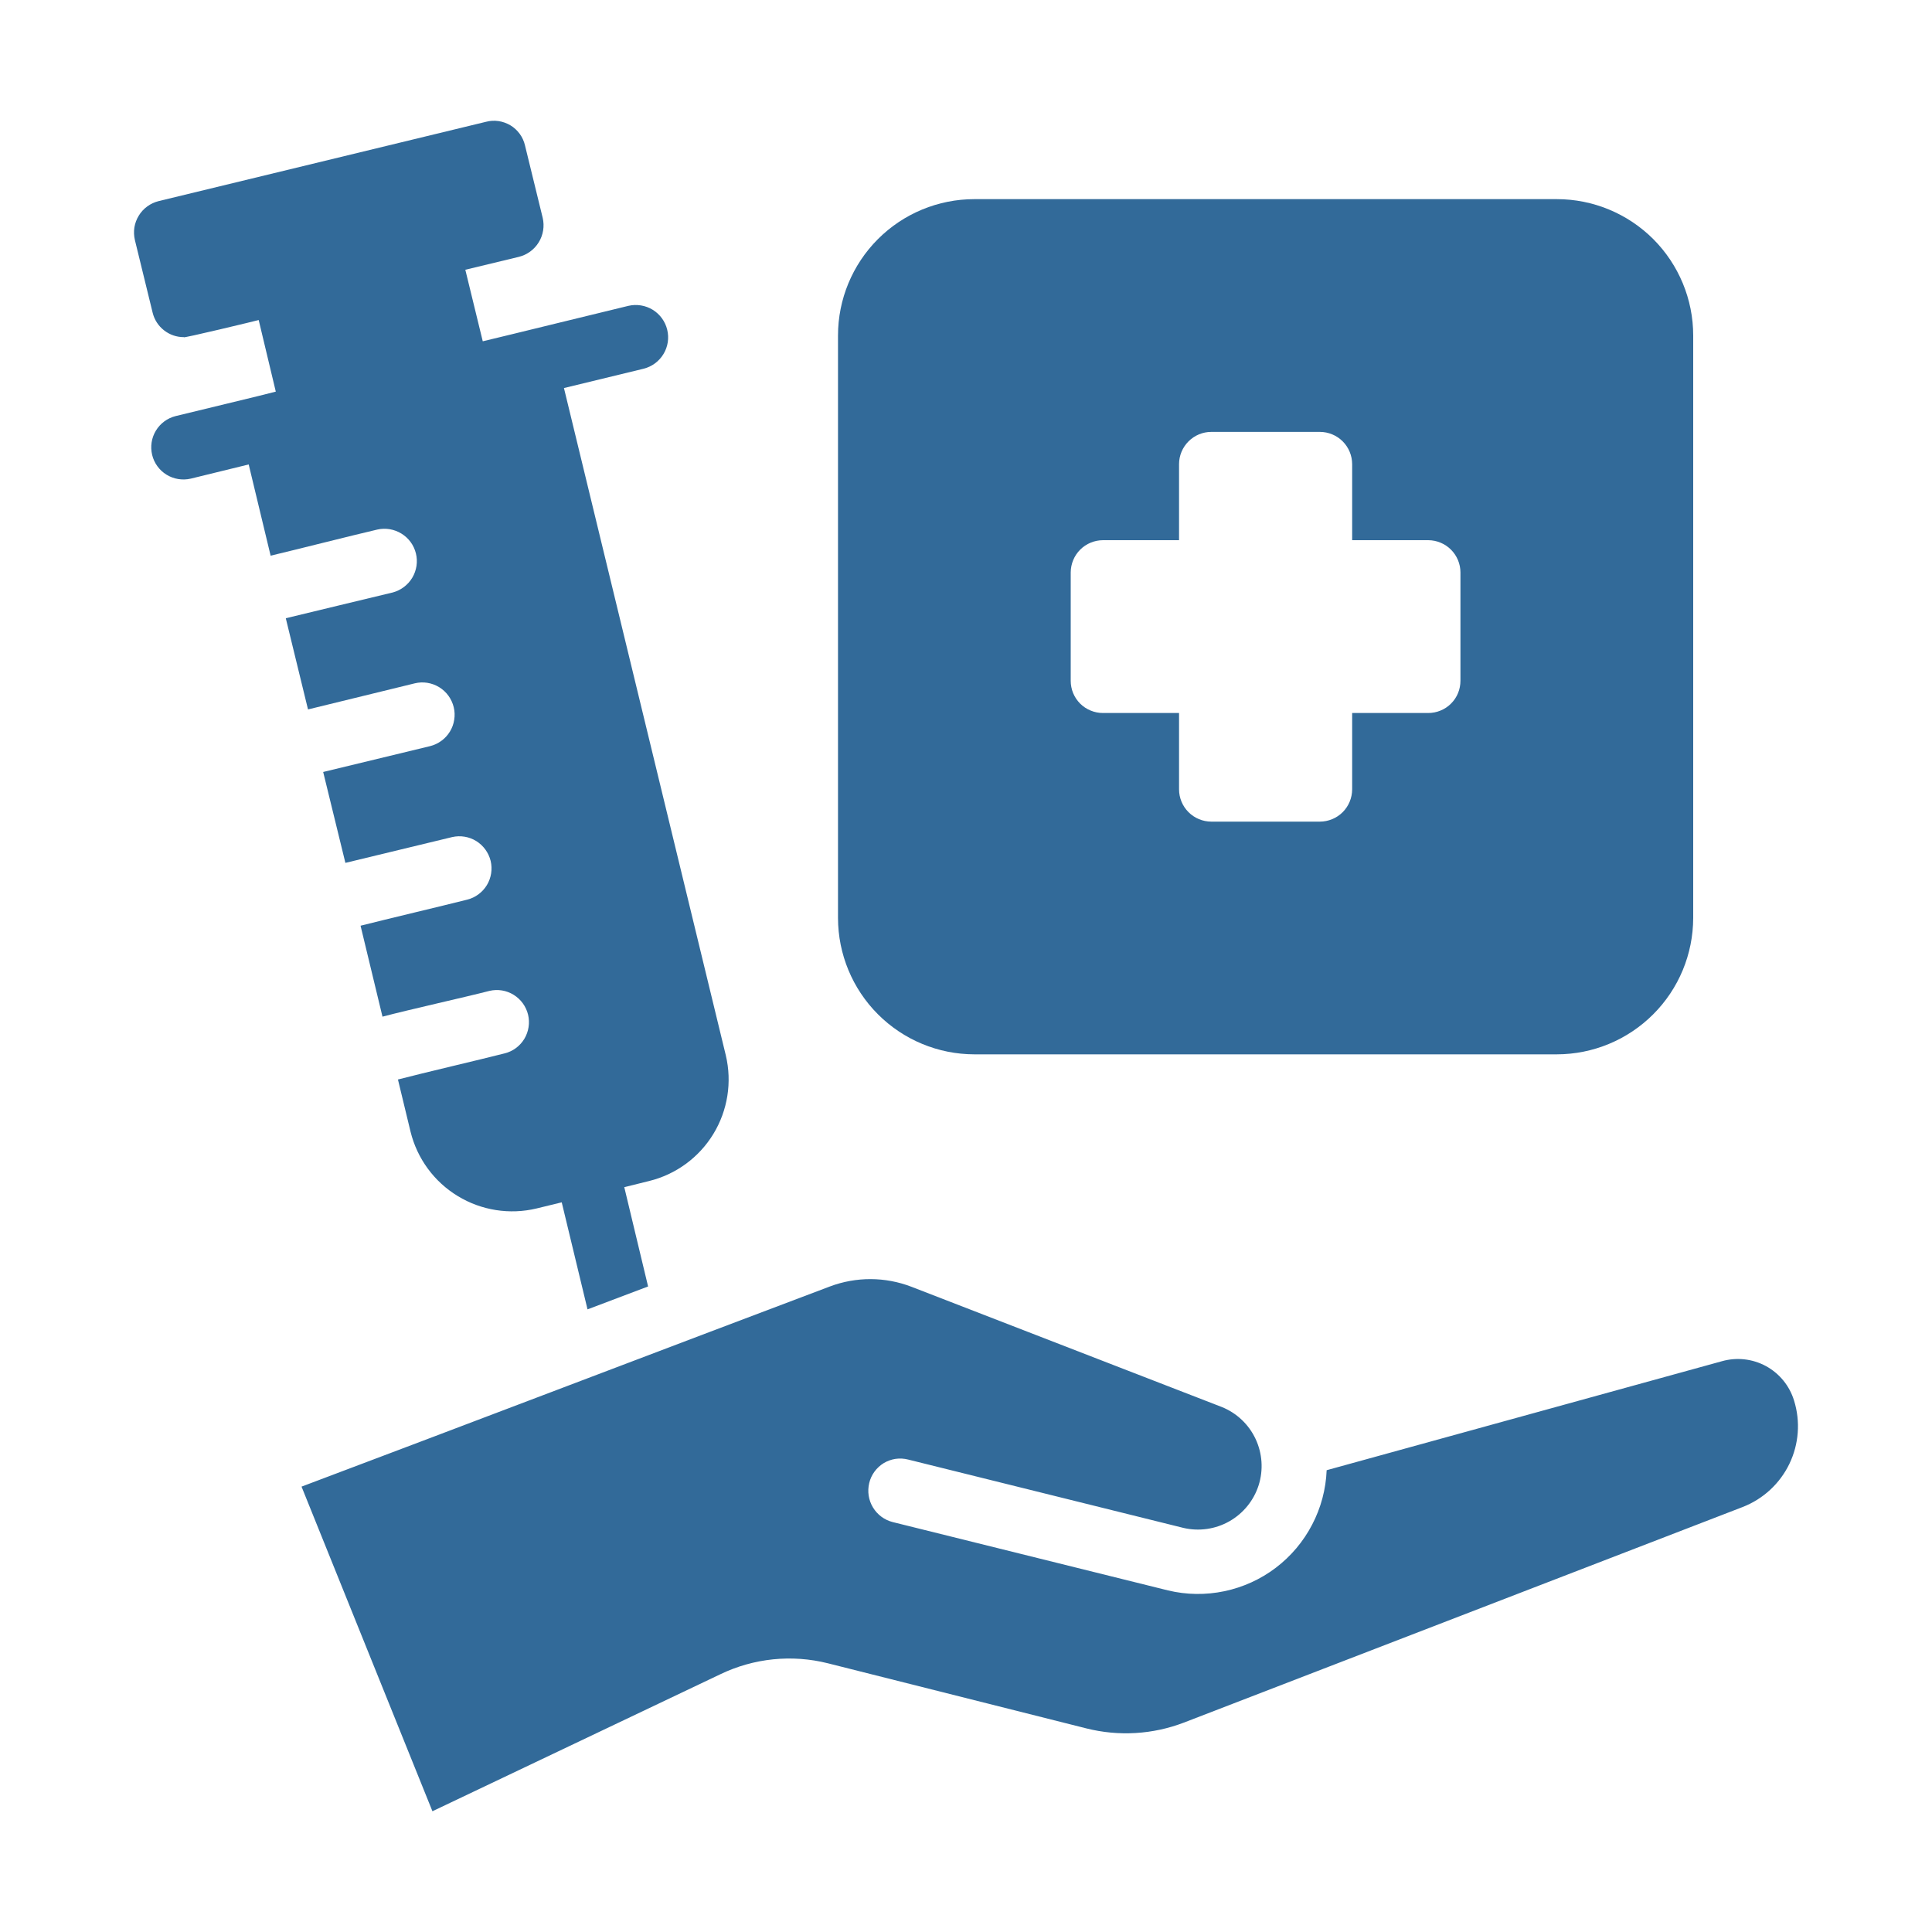 <svg width="40" height="40" viewBox="0 0 40 40" fill="none" xmlns="http://www.w3.org/2000/svg">
<path d="M37.144 28.997C37.051 28.693 36.843 28.437 36.563 28.284C36.283 28.132 35.955 28.096 35.649 28.183L27.467 30.439C27.451 30.833 27.349 31.218 27.166 31.567C26.984 31.917 26.727 32.221 26.413 32.46C26.099 32.698 25.736 32.863 25.351 32.944C24.965 33.025 24.566 33.02 24.183 32.928L18.483 31.513C18.312 31.47 18.165 31.361 18.074 31.21C17.982 31.059 17.955 30.878 17.996 30.706C18.016 30.62 18.053 30.54 18.105 30.469C18.157 30.398 18.222 30.338 18.297 30.292C18.372 30.247 18.456 30.217 18.543 30.204C18.63 30.192 18.719 30.197 18.804 30.219L24.503 31.634C24.826 31.709 25.166 31.66 25.454 31.496C25.742 31.332 25.958 31.066 26.059 30.75C26.159 30.434 26.136 30.091 25.995 29.791C25.854 29.491 25.605 29.255 25.297 29.131L18.87 26.641C18.327 26.432 17.727 26.43 17.182 26.635C14.367 27.696 9.103 29.703 6.243 30.779L8.953 37.5L14.913 34.664C15.606 34.33 16.395 34.249 17.142 34.437L22.494 35.785C23.163 35.953 23.866 35.911 24.51 35.665L36.083 31.2C36.505 31.035 36.85 30.716 37.047 30.308C37.244 29.899 37.279 29.431 37.144 28.997Z" fill="#326A99"/>
<path d="M8.133 12.266C7.604 12.391 6.453 12.672 5.917 12.8L6.377 14.688L8.586 14.148C8.672 14.127 8.761 14.123 8.847 14.137C8.934 14.151 9.017 14.181 9.092 14.227C9.167 14.273 9.233 14.333 9.284 14.404C9.336 14.476 9.373 14.556 9.394 14.642C9.415 14.727 9.418 14.816 9.404 14.902C9.391 14.989 9.36 15.073 9.314 15.148C9.268 15.223 9.208 15.288 9.137 15.339C9.066 15.391 8.986 15.428 8.9 15.449L6.691 15.983L7.151 17.865L9.361 17.331C9.531 17.292 9.711 17.321 9.86 17.413C10.009 17.506 10.116 17.653 10.158 17.823C10.199 17.994 10.171 18.174 10.081 18.324C9.99 18.474 9.844 18.583 9.674 18.626C9.15 18.758 7.997 19.031 7.465 19.166L7.919 21.049C8.456 20.906 9.606 20.651 10.135 20.515C10.306 20.475 10.486 20.504 10.635 20.597C10.784 20.689 10.891 20.836 10.933 21.007C10.974 21.177 10.946 21.357 10.856 21.508C10.765 21.658 10.619 21.767 10.448 21.809C9.923 21.943 8.772 22.211 8.239 22.35L8.5 23.431C8.637 23.987 8.988 24.466 9.477 24.763C9.966 25.061 10.553 25.153 11.109 25.02L11.63 24.893L12.164 27.109L13.418 26.635L12.925 24.579L13.438 24.452C13.993 24.316 14.471 23.966 14.769 23.478C15.066 22.991 15.159 22.405 15.027 21.849L11.676 8.034L13.325 7.634C13.496 7.591 13.644 7.483 13.736 7.331C13.828 7.18 13.856 6.999 13.814 6.827C13.773 6.656 13.665 6.507 13.515 6.414C13.364 6.322 13.183 6.292 13.011 6.332C12.471 6.461 10.49 6.949 9.995 7.066L9.634 5.585L10.742 5.318C10.914 5.275 11.062 5.167 11.155 5.015C11.247 4.864 11.276 4.683 11.236 4.51L10.869 3.009C10.849 2.923 10.812 2.842 10.76 2.771C10.708 2.7 10.643 2.64 10.568 2.595C10.492 2.55 10.409 2.52 10.322 2.507C10.235 2.494 10.146 2.499 10.061 2.522L3.287 4.163C3.202 4.184 3.121 4.221 3.05 4.273C2.979 4.324 2.918 4.39 2.873 4.465C2.827 4.54 2.796 4.623 2.782 4.71C2.769 4.797 2.773 4.885 2.793 4.971L3.16 6.473C3.195 6.618 3.278 6.747 3.396 6.839C3.513 6.931 3.658 6.981 3.808 6.98C3.726 7.023 5.357 6.628 5.356 6.626L5.71 8.108C5.609 8.14 3.797 8.573 3.634 8.615C3.464 8.658 3.318 8.766 3.227 8.917C3.136 9.067 3.109 9.247 3.15 9.418C3.191 9.588 3.298 9.736 3.448 9.828C3.597 9.92 3.777 9.949 3.948 9.91L5.149 9.616L5.603 11.505C6.142 11.377 7.282 11.087 7.812 10.964C7.983 10.925 8.163 10.956 8.312 11.048C8.462 11.14 8.569 11.287 8.611 11.458C8.653 11.628 8.626 11.808 8.537 11.959C8.447 12.11 8.302 12.22 8.133 12.266Z" fill="#326A99"/>
<path d="M20.173 21.829H32.233C32.981 21.828 33.698 21.53 34.227 21.001C34.757 20.472 35.054 19.755 35.056 19.006V6.946C35.056 6.198 34.758 5.48 34.229 4.95C33.699 4.421 32.981 4.123 32.233 4.123H20.173C19.424 4.123 18.706 4.421 18.177 4.95C17.647 5.48 17.35 6.198 17.35 6.946V19.006C17.351 19.755 17.649 20.472 18.178 21.001C18.707 21.53 19.424 21.828 20.173 21.829ZM22.168 11.852C22.169 11.675 22.239 11.505 22.364 11.38C22.489 11.255 22.659 11.185 22.836 11.184H24.411V9.609C24.411 9.432 24.482 9.263 24.607 9.138C24.732 9.013 24.901 8.942 25.078 8.942H27.327C27.504 8.942 27.674 9.013 27.799 9.138C27.924 9.263 27.994 9.432 27.995 9.609V11.184H29.57C29.747 11.185 29.916 11.255 30.041 11.38C30.166 11.505 30.237 11.675 30.237 11.852V14.094C30.237 14.182 30.22 14.269 30.187 14.35C30.154 14.431 30.104 14.505 30.042 14.567C29.98 14.629 29.907 14.678 29.826 14.711C29.744 14.745 29.657 14.762 29.57 14.762H27.995V16.343C27.994 16.52 27.924 16.69 27.799 16.815C27.674 16.94 27.504 17.01 27.327 17.011H25.078C24.901 17.01 24.732 16.94 24.607 16.815C24.482 16.69 24.411 16.52 24.411 16.343V14.762H22.836C22.748 14.762 22.661 14.745 22.58 14.711C22.499 14.678 22.425 14.629 22.363 14.567C22.301 14.505 22.252 14.431 22.218 14.35C22.185 14.269 22.168 14.182 22.168 14.094V11.852Z" fill="#326A99"/>
</svg>
